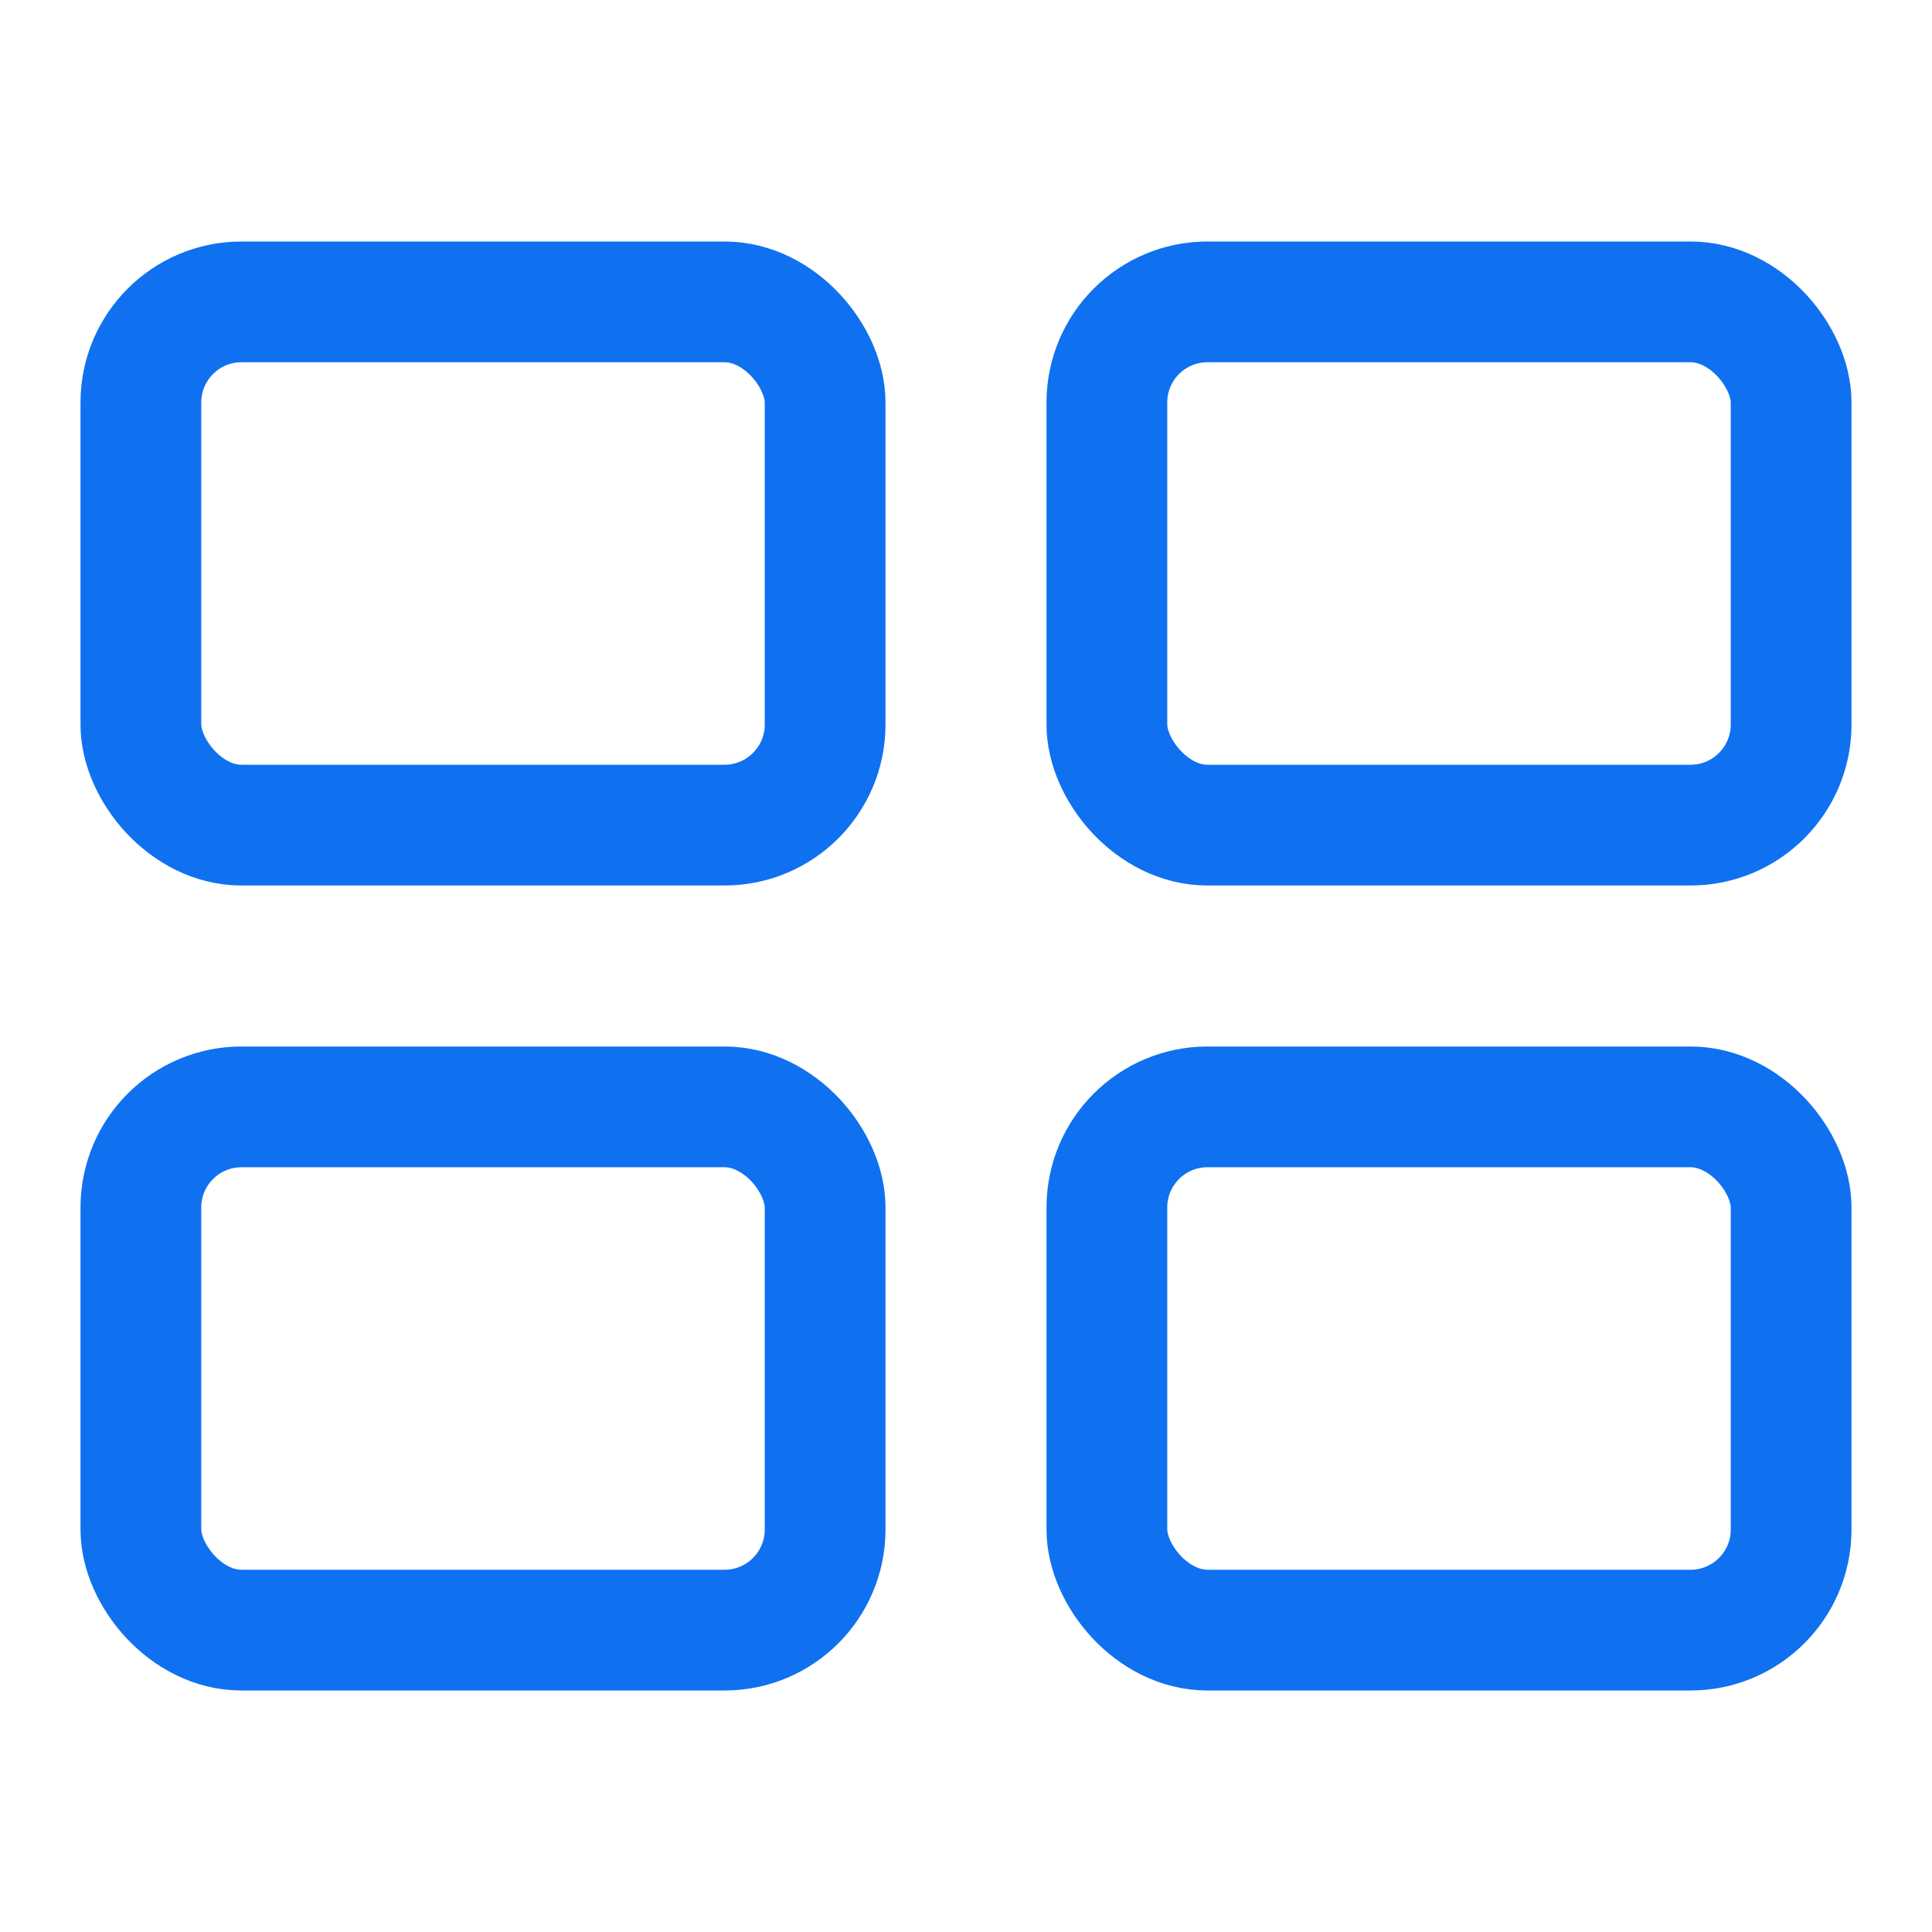 <svg width="24" height="24" viewBox="0 0 24 24" fill="none" xmlns="http://www.w3.org/2000/svg">
<rect x="1.75" y="3.75" width="8.5" height="6.5" rx="1.25" stroke="#0F71F0" stroke-width="1.5"/>
<rect x="13.75" y="3.75" width="8.5" height="6.5" rx="1.25" stroke="#0F71F0" stroke-width="1.5"/>
<rect x="1.75" y="13.75" width="8.5" height="6.5" rx="1.25" stroke="#0F71F0" stroke-width="1.5"/>
<rect x="13.75" y="13.75" width="8.5" height="6.5" rx="1.25" stroke="#0F71F0" stroke-width="1.5"/>
</svg>
